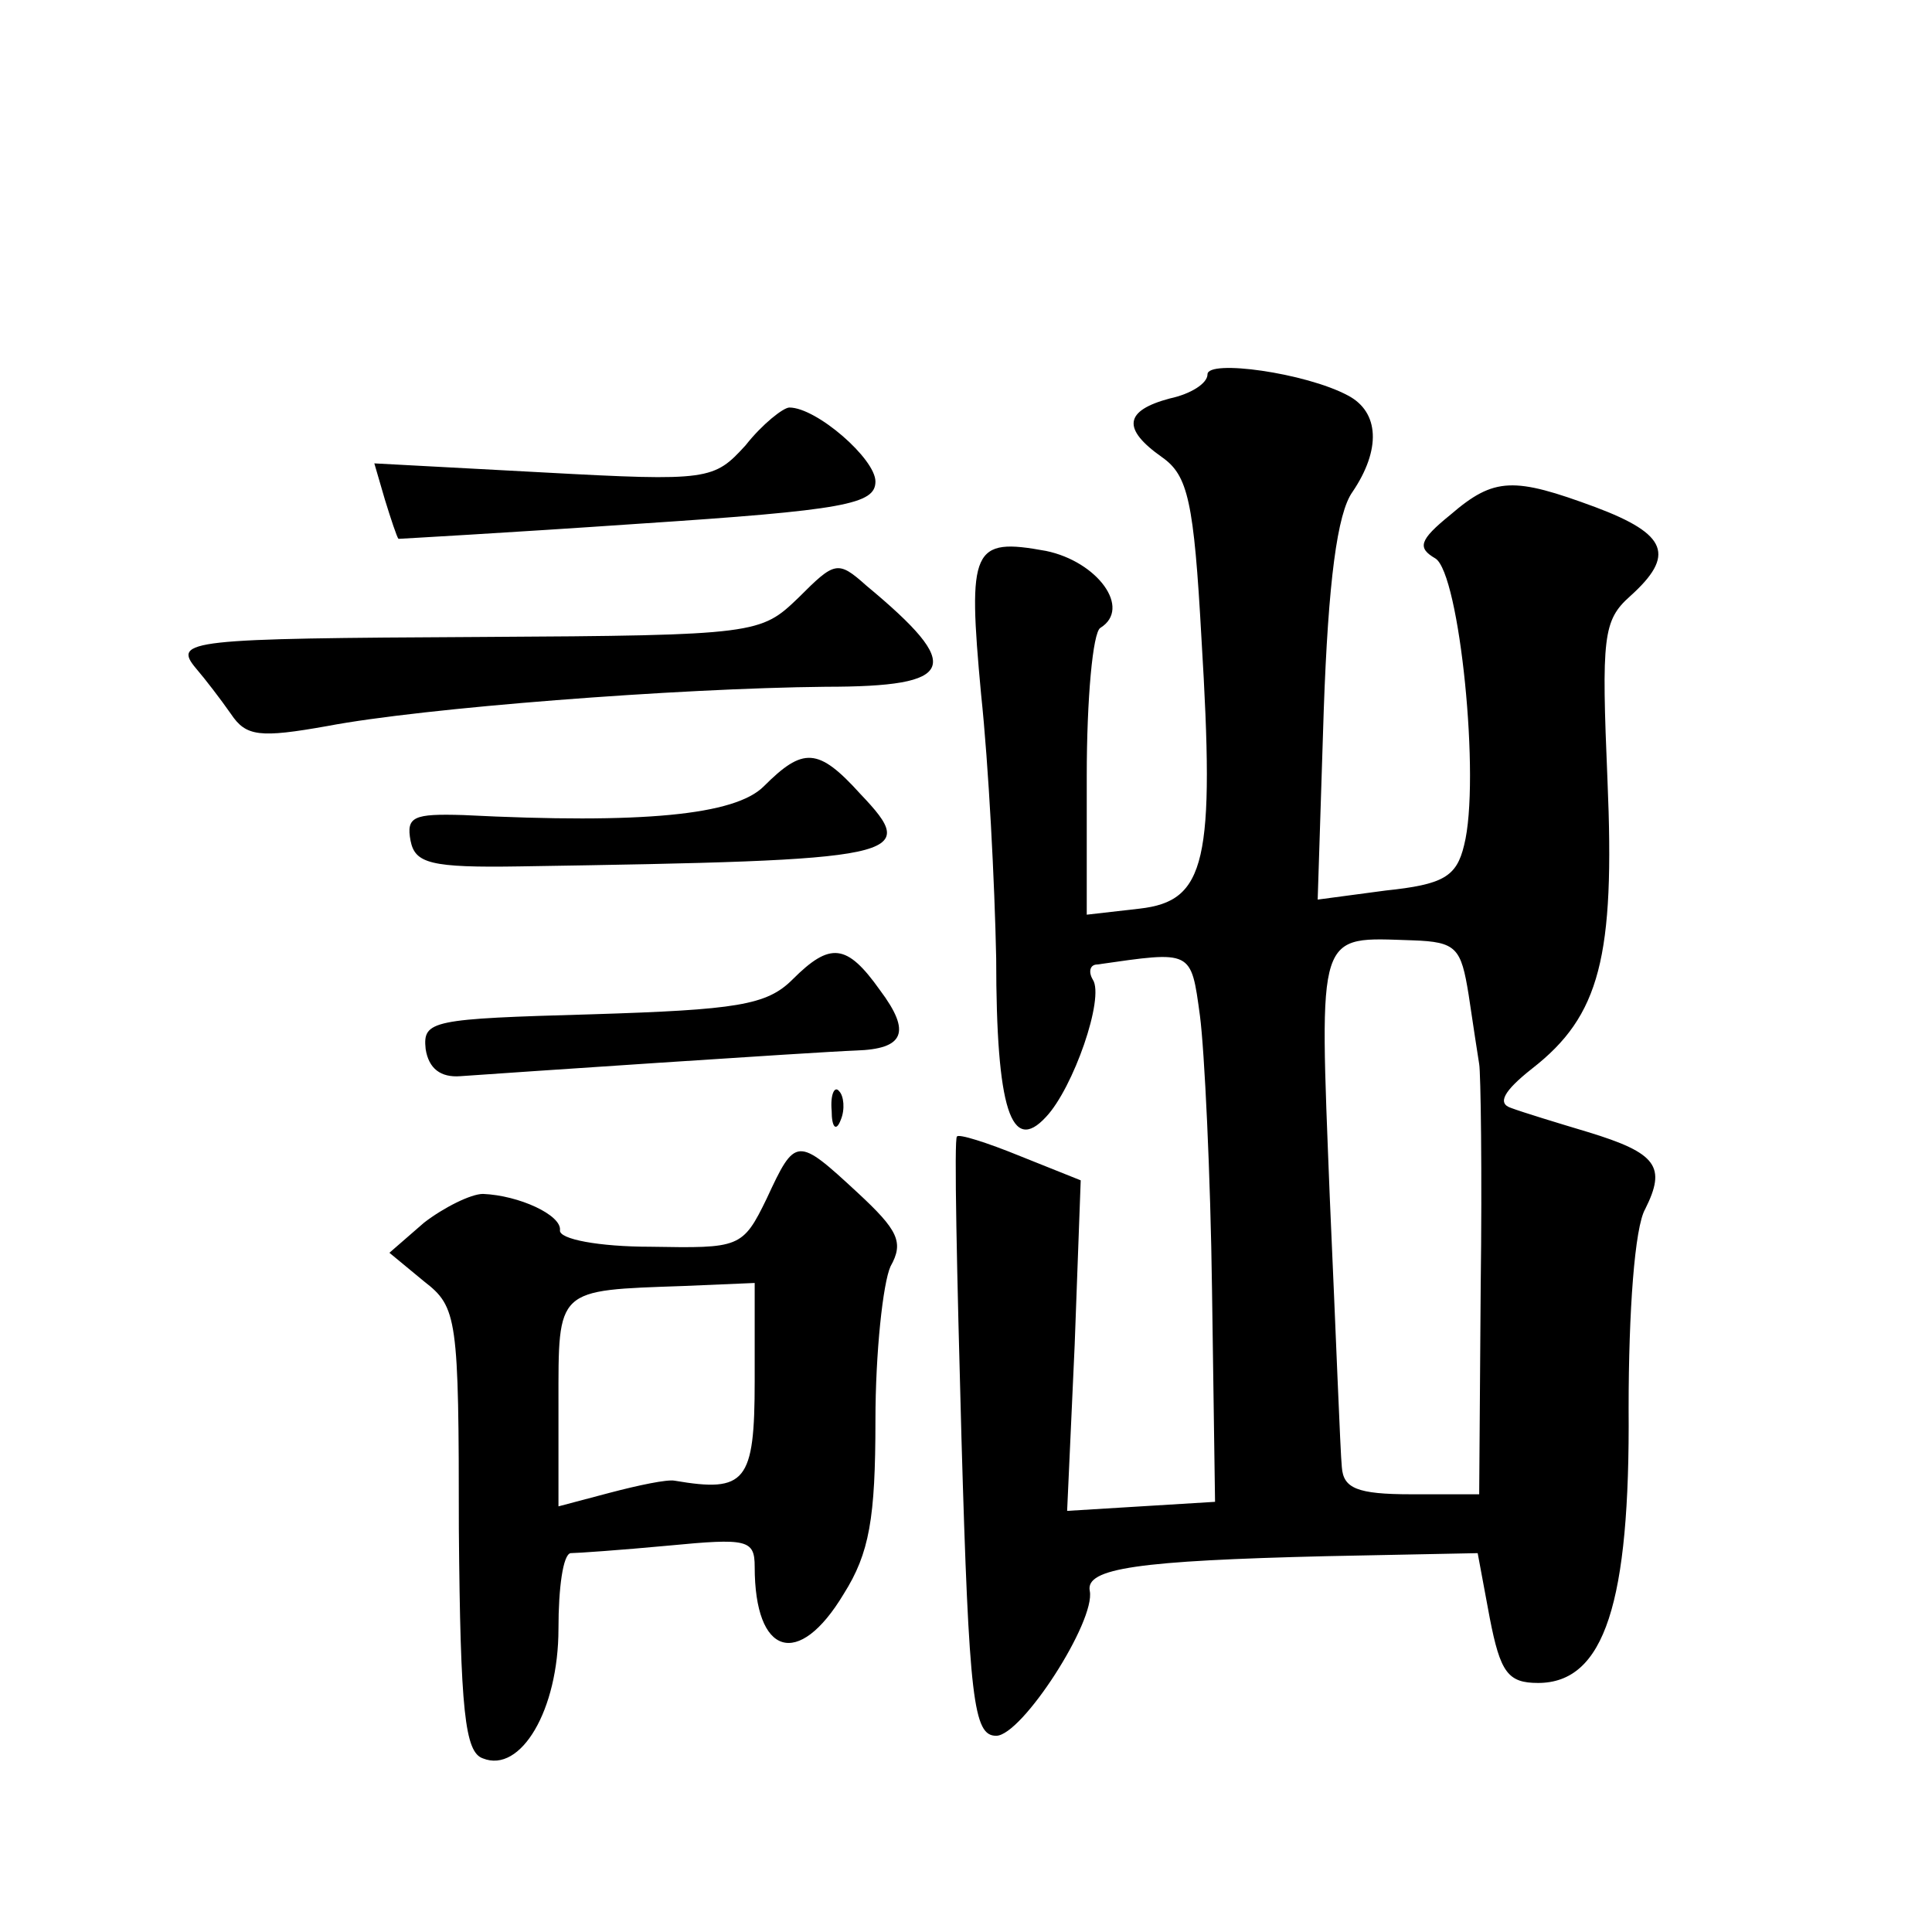<?xml version="1.0" standalone="no"?>
<!DOCTYPE svg PUBLIC "-//W3C//DTD SVG 20010904//EN"
 "http://www.w3.org/TR/2001/REC-SVG-20010904/DTD/svg10.dtd">
<svg version="1.0" xmlns="http://www.w3.org/2000/svg"
 width="128pt" height="128pt" viewBox="0 0 128 128"
 preserveAspectRatio="xMidYMid meet">
<g transform="translate(0,128) scale(0.1,-0.1)"
fill="#0" stroke="none">
<path d="M800 1032 c0 -6 -11 -13 -25 -16 -30 -8 -32 -20 -5 -39 17 -12 21 -29
26 -120 9 -148 3 -174 -41 -179 l-35 -4 0 92 c0 51 4 95 9 98 21 13 -2 44 -36 51
-49 9 -52 2 -43 -95 5 -47 9 -125 10 -175 0 -100 10 -130 33 -105 18 19 39 79 31
91 -3 5 -2 10 3 10 63 9 62 10 68 -34 3 -23 7 -105 8 -182 l2 -140 -49 -3 -49 -3
5 110 4 109 -40 16 c-22 9 -41 15 -42 13 -2 -1 0 -91 3 -200 5 -174 8 -197 23 -197
17 0 66 76 62 96 -3 15 32 20 157 23 l100 2 8 -43 c7 -36 12 -43 32 -43 44 0 61
53 60 182 0 64 4 120 11 132 14 28 8 37 -38 51 -20 6 -43 13 -51 16 -9 3 -5 11
14 26 45 35 55 74 50 191 -4 95 -3 106 15 122 30 27 25 41 -23 59 -54 20 -67 20
-96 -5 -21 -17 -22 -22 -10 -29 16 -10 30 -147 19 -190 -5 -21 -14 -26 -52 -30
l-45 -6 4 125 c3 86 9 131 19 145 19 28 18 53 -3 64 -28 15 -93 24 -93 14z m173
-411 c3 -20 6 -40 7 -46 1 -5 2 -72 1 -147 l-1 -138 -45 0 c-36 0 -45 4 -46 18
-1 9 -4 90 -8 179 -7 179 -9 172 55 170 29 -1 32 -5 37 -36z M494 985 c-21 -23
-24 -24 -134 -18 l-112 6 7 -24 c4 -13 8 -25 9 -26 0 0 72 4 159 10 137 9 157 13
157 28 0 15 -39 49 -57 49 -4 0 -18 -11 -29 -25z M529 884 c-25 -24 -27 -25 -210
-26 -194 -1 -205 -2 -189 -21 6 -7 16 -20 23 -30 10 -15 19 -16 64 -8 63 12 231
25 330 26 87 0 92 13 27 67 -19 17 -21 16 -45 -8z M506 759 c-19 -19 -80 -25 -199
-19 -33 1 -38 -1 -35 -17 3 -15 13 -18 73 -17 255 4 265 6 225 48 -28 31 -38 31
-64 5z M525 631 c-17 -17 -37 -20 -133 -23 -106 -3 -112 -4 -110 -23 2 -13 10 -19
23 -18 28 2 235 16 262 17 32 1 37 12 16 40 -22 31 -33 32 -58 7z M551 544 c0 -11
3 -14 6 -6 3 7 2 16 -1 19 -3 4 -6 -2 -5 -13z M508 486 c-16 -33 -18 -33 -77 -32
-34 0 -61 5 -60 11 1 10 -27 23 -51 24 -8 0 -26 -9 -39 -19 l-23 -20 23 -19 c22
-17 23 -24 23 -164 1 -121 4 -148 16 -152 25 -10 50 32 50 86 0 27 3 49 8 50 4
0 33 2 65 5 52 5 57 4 57 -14 0 -59 29 -68 59 -18 17 27 21 50 21 115 0 45 5 91
10 102 9 16 5 24 -22 49 -40 37 -41 37 -60 -4z m-8 -121 c0 -67 -6 -74 -53 -66
-5 1 -24 -3 -43 -8 l-34 -9 0 68 c0 77 -2 75 83 78 l47 2 0 -65z"/>
</g>
</svg>
